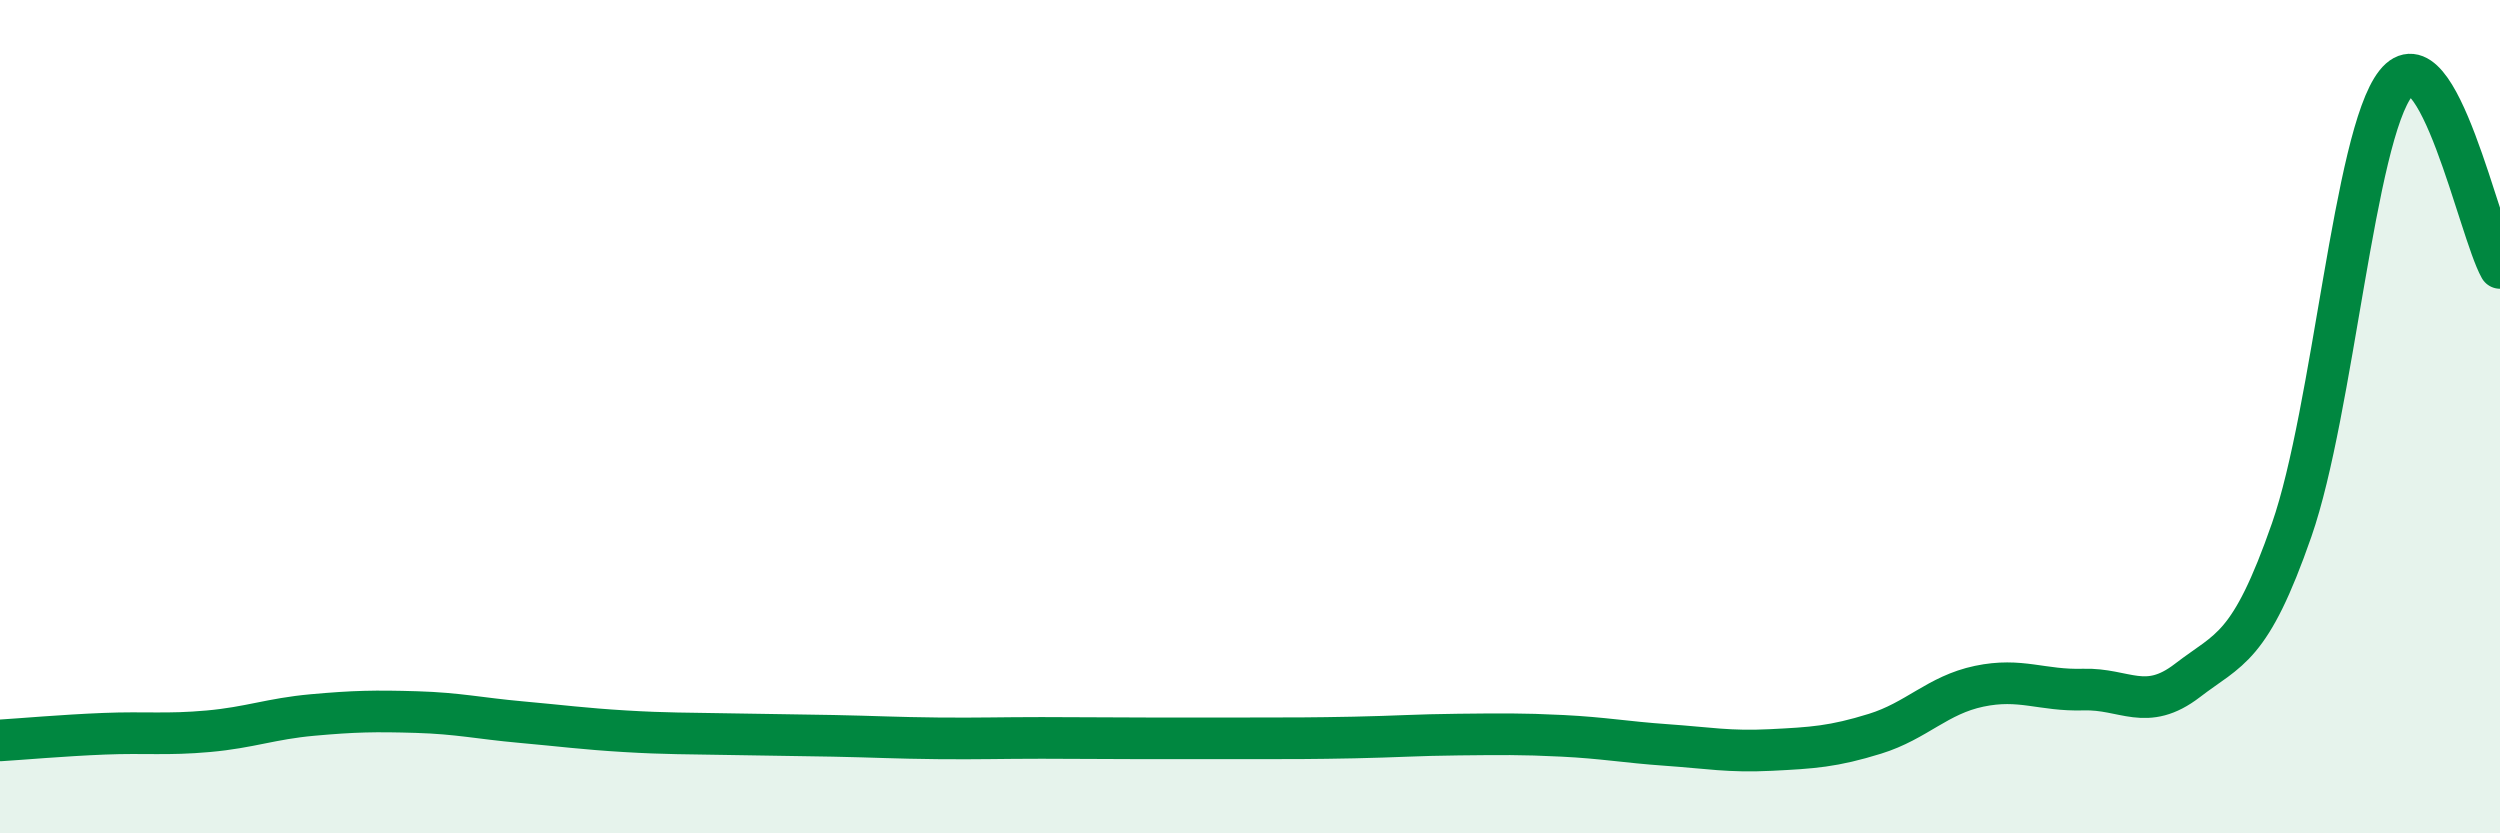 
    <svg width="60" height="20" viewBox="0 0 60 20" xmlns="http://www.w3.org/2000/svg">
      <path
        d="M 0,17.77 C 0.5,17.74 1.5,17.65 2.5,17.61 C 3.5,17.57 4,17.64 5,17.55 C 6,17.46 6.5,17.25 7.5,17.16 C 8.5,17.07 9,17.06 10,17.09 C 11,17.12 11.5,17.24 12.5,17.33 C 13.5,17.42 14,17.49 15,17.55 C 16,17.61 16.5,17.6 17.5,17.62 C 18.5,17.64 19,17.64 20,17.66 C 21,17.68 21.5,17.71 22.5,17.72 C 23.5,17.73 24,17.71 25,17.71 C 26,17.71 26.5,17.72 27.5,17.72 C 28.5,17.72 29,17.72 30,17.72 C 31,17.72 31.5,17.72 32.5,17.7 C 33.5,17.68 34,17.64 35,17.63 C 36,17.62 36.5,17.61 37.5,17.66 C 38.5,17.71 39,17.81 40,17.88 C 41,17.95 41.5,18.05 42.5,18 C 43.5,17.95 44,17.92 45,17.61 C 46,17.3 46.5,16.68 47.5,16.47 C 48.5,16.26 49,16.58 50,16.55 C 51,16.52 51.5,17.1 52.5,16.33 C 53.5,15.56 54,15.59 55,12.72 C 56,9.85 56.5,3.26 57.5,2 C 58.5,0.74 59.5,5.54 60,6.43L60 20L0 20Z"
        fill="#008740"
        opacity="0.1"
        stroke-linecap="round"
        stroke-linejoin="round"
      />
      <path
        d="M 0,17.77 C 0.5,17.74 1.5,17.65 2.5,17.61 C 3.5,17.57 4,17.64 5,17.55 C 6,17.46 6.5,17.25 7.5,17.16 C 8.5,17.07 9,17.06 10,17.09 C 11,17.12 11.5,17.24 12.5,17.33 C 13.5,17.42 14,17.49 15,17.55 C 16,17.61 16.5,17.6 17.5,17.62 C 18.5,17.64 19,17.64 20,17.66 C 21,17.68 21.5,17.71 22.5,17.72 C 23.5,17.73 24,17.71 25,17.71 C 26,17.71 26.5,17.72 27.5,17.72 C 28.5,17.72 29,17.72 30,17.72 C 31,17.72 31.5,17.72 32.5,17.7 C 33.5,17.68 34,17.64 35,17.63 C 36,17.62 36.5,17.61 37.5,17.66 C 38.5,17.71 39,17.81 40,17.88 C 41,17.95 41.5,18.05 42.5,18 C 43.5,17.95 44,17.92 45,17.61 C 46,17.3 46.5,16.68 47.5,16.47 C 48.5,16.26 49,16.58 50,16.55 C 51,16.52 51.5,17.1 52.5,16.33 C 53.5,15.56 54,15.59 55,12.72 C 56,9.85 56.5,3.26 57.5,2 C 58.5,0.74 59.5,5.54 60,6.43"
        stroke="#008740"
        stroke-width="1"
        fill="none"
        stroke-linecap="round"
        stroke-linejoin="round"
      />
    </svg>
  